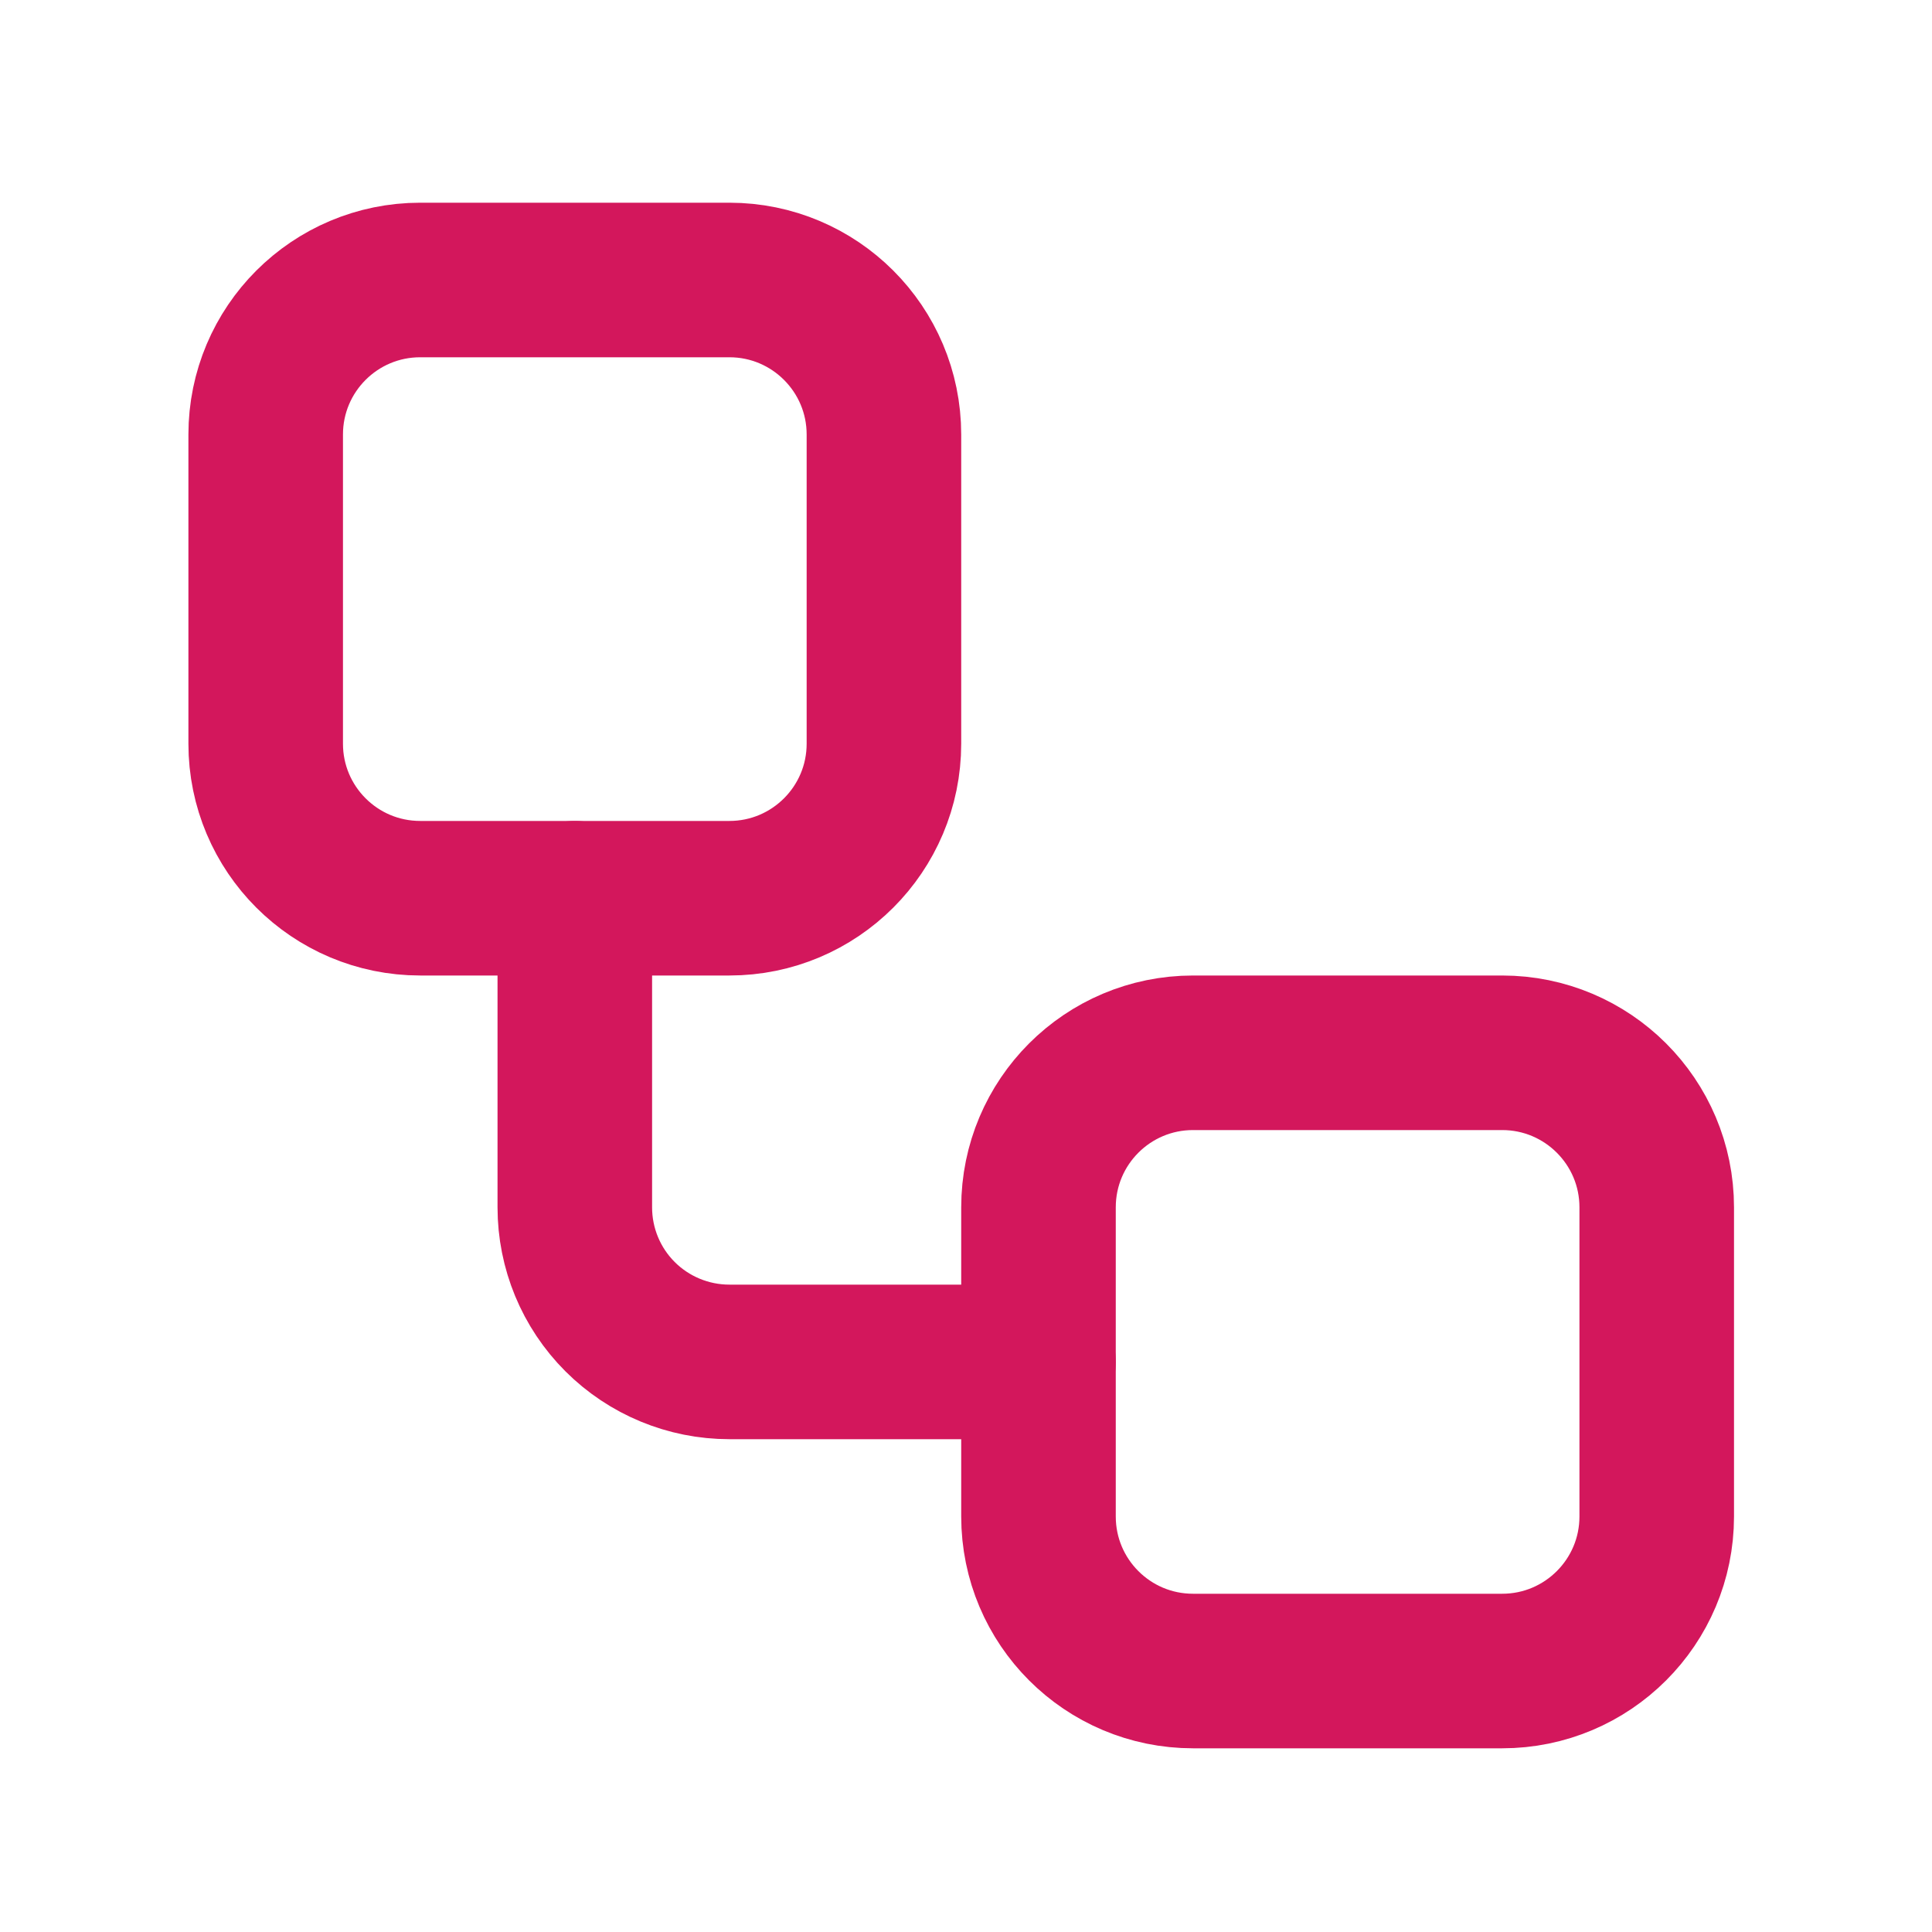 <svg width="25" height="25" viewBox="0 0 25 25" fill="none" xmlns="http://www.w3.org/2000/svg">
<path d="M9.438 3.623H5.438C4.333 3.623 3.438 4.518 3.438 5.623V9.623C3.438 10.728 4.333 11.623 5.438 11.623H9.438C10.542 11.623 11.438 10.728 11.438 9.623V5.623C11.438 4.518 10.542 3.623 9.438 3.623Z" stroke="#D3175C" stroke-width="2" stroke-linecap="round" stroke-linejoin="round"/>
<path d="M7.438 11.623V15.623C7.438 16.154 7.648 16.662 8.023 17.037C8.398 17.412 8.907 17.623 9.438 17.623H13.438" stroke="#D3175C" stroke-width="2" stroke-linecap="round" stroke-linejoin="round"/>
<path d="M19.438 13.623H15.438C14.333 13.623 13.438 14.518 13.438 15.623V19.623C13.438 20.728 14.333 21.623 15.438 21.623H19.438C20.542 21.623 21.438 20.728 21.438 19.623V15.623C21.438 14.518 20.542 13.623 19.438 13.623Z" stroke="#D3175C" stroke-width="2" stroke-linecap="round" stroke-linejoin="round"/>
</svg>
